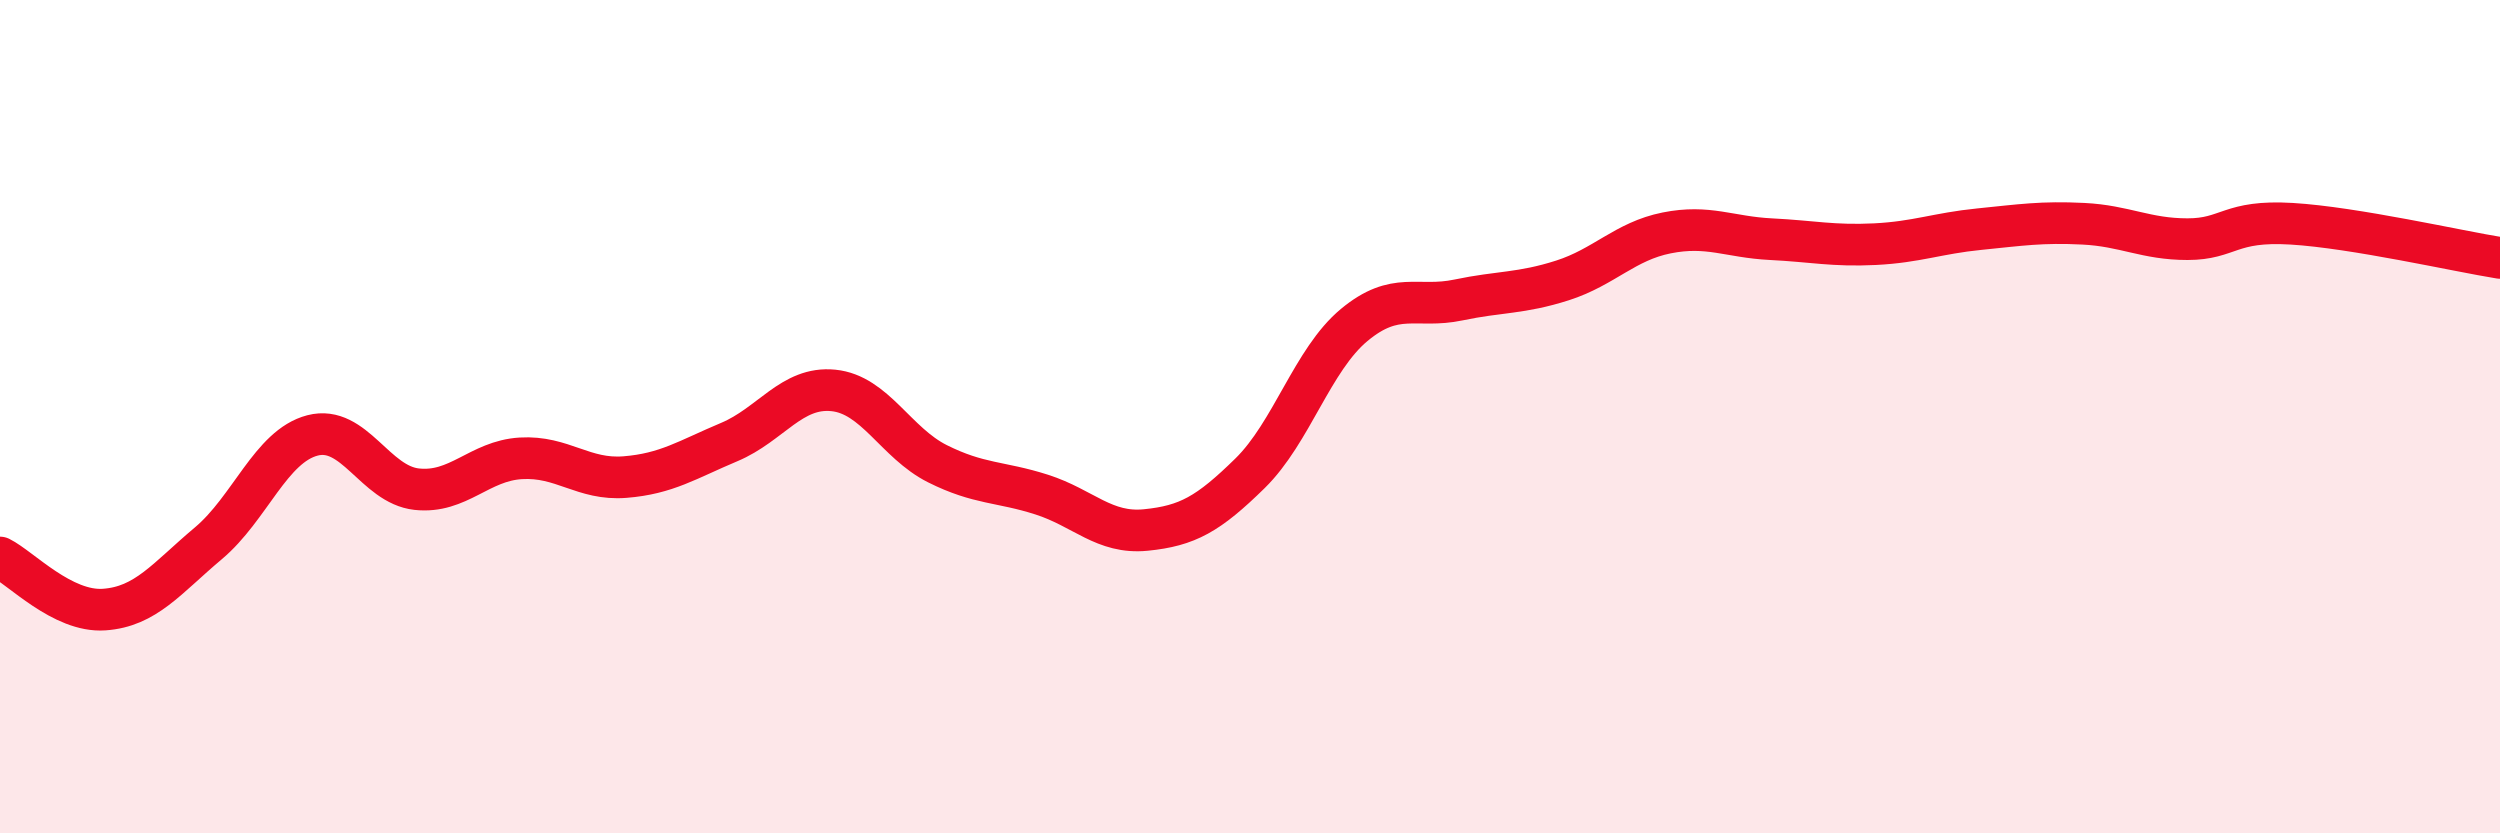 
    <svg width="60" height="20" viewBox="0 0 60 20" xmlns="http://www.w3.org/2000/svg">
      <path
        d="M 0,13.38 C 0.5,13.63 1.5,14.7 2.5,14.63 C 3.5,14.56 4,13.88 5,13.04 C 6,12.2 6.5,10.71 7.5,10.45 C 8.5,10.19 9,11.63 10,11.74 C 11,11.85 11.5,11.06 12.5,11 C 13.5,10.94 14,11.53 15,11.45 C 16,11.37 16.5,11.03 17.5,10.61 C 18.5,10.19 19,9.27 20,9.37 C 21,9.47 21.5,10.63 22.5,11.13 C 23.5,11.63 24,11.55 25,11.87 C 26,12.19 26.5,12.82 27.5,12.72 C 28.5,12.62 29,12.34 30,11.36 C 31,10.38 31.5,8.63 32.5,7.8 C 33.5,6.97 34,7.41 35,7.2 C 36,6.99 36.5,7.05 37.5,6.73 C 38.5,6.41 39,5.79 40,5.59 C 41,5.39 41.5,5.69 42.5,5.74 C 43.5,5.79 44,5.91 45,5.86 C 46,5.81 46.5,5.6 47.5,5.5 C 48.5,5.4 49,5.32 50,5.37 C 51,5.42 51.5,5.74 52.5,5.74 C 53.5,5.74 53.5,5.28 55,5.37 C 56.5,5.46 59,6.03 60,6.19L60 20L0 20Z"
        fill="#EB0A25"
        opacity="0.1"
        stroke-linecap="round"
        stroke-linejoin="round"
      />
      <path
        d="M 0,13.38 C 0.5,13.63 1.5,14.7 2.5,14.63 C 3.5,14.56 4,13.88 5,13.04 C 6,12.2 6.5,10.71 7.5,10.45 C 8.5,10.19 9,11.63 10,11.74 C 11,11.85 11.5,11.06 12.5,11 C 13.5,10.94 14,11.53 15,11.45 C 16,11.37 16.5,11.03 17.5,10.61 C 18.5,10.19 19,9.27 20,9.37 C 21,9.47 21.5,10.63 22.5,11.13 C 23.5,11.63 24,11.55 25,11.87 C 26,12.19 26.5,12.82 27.5,12.72 C 28.5,12.62 29,12.34 30,11.36 C 31,10.38 31.5,8.63 32.5,7.8 C 33.5,6.97 34,7.41 35,7.2 C 36,6.99 36.5,7.05 37.5,6.73 C 38.5,6.41 39,5.79 40,5.59 C 41,5.39 41.5,5.69 42.5,5.74 C 43.5,5.79 44,5.91 45,5.86 C 46,5.81 46.5,5.6 47.5,5.5 C 48.5,5.4 49,5.32 50,5.37 C 51,5.42 51.5,5.74 52.5,5.74 C 53.5,5.74 53.5,5.28 55,5.37 C 56.5,5.46 59,6.03 60,6.19"
        stroke="#EB0A25"
        stroke-width="1"
        fill="none"
        stroke-linecap="round"
        stroke-linejoin="round"
      />
    </svg>
  